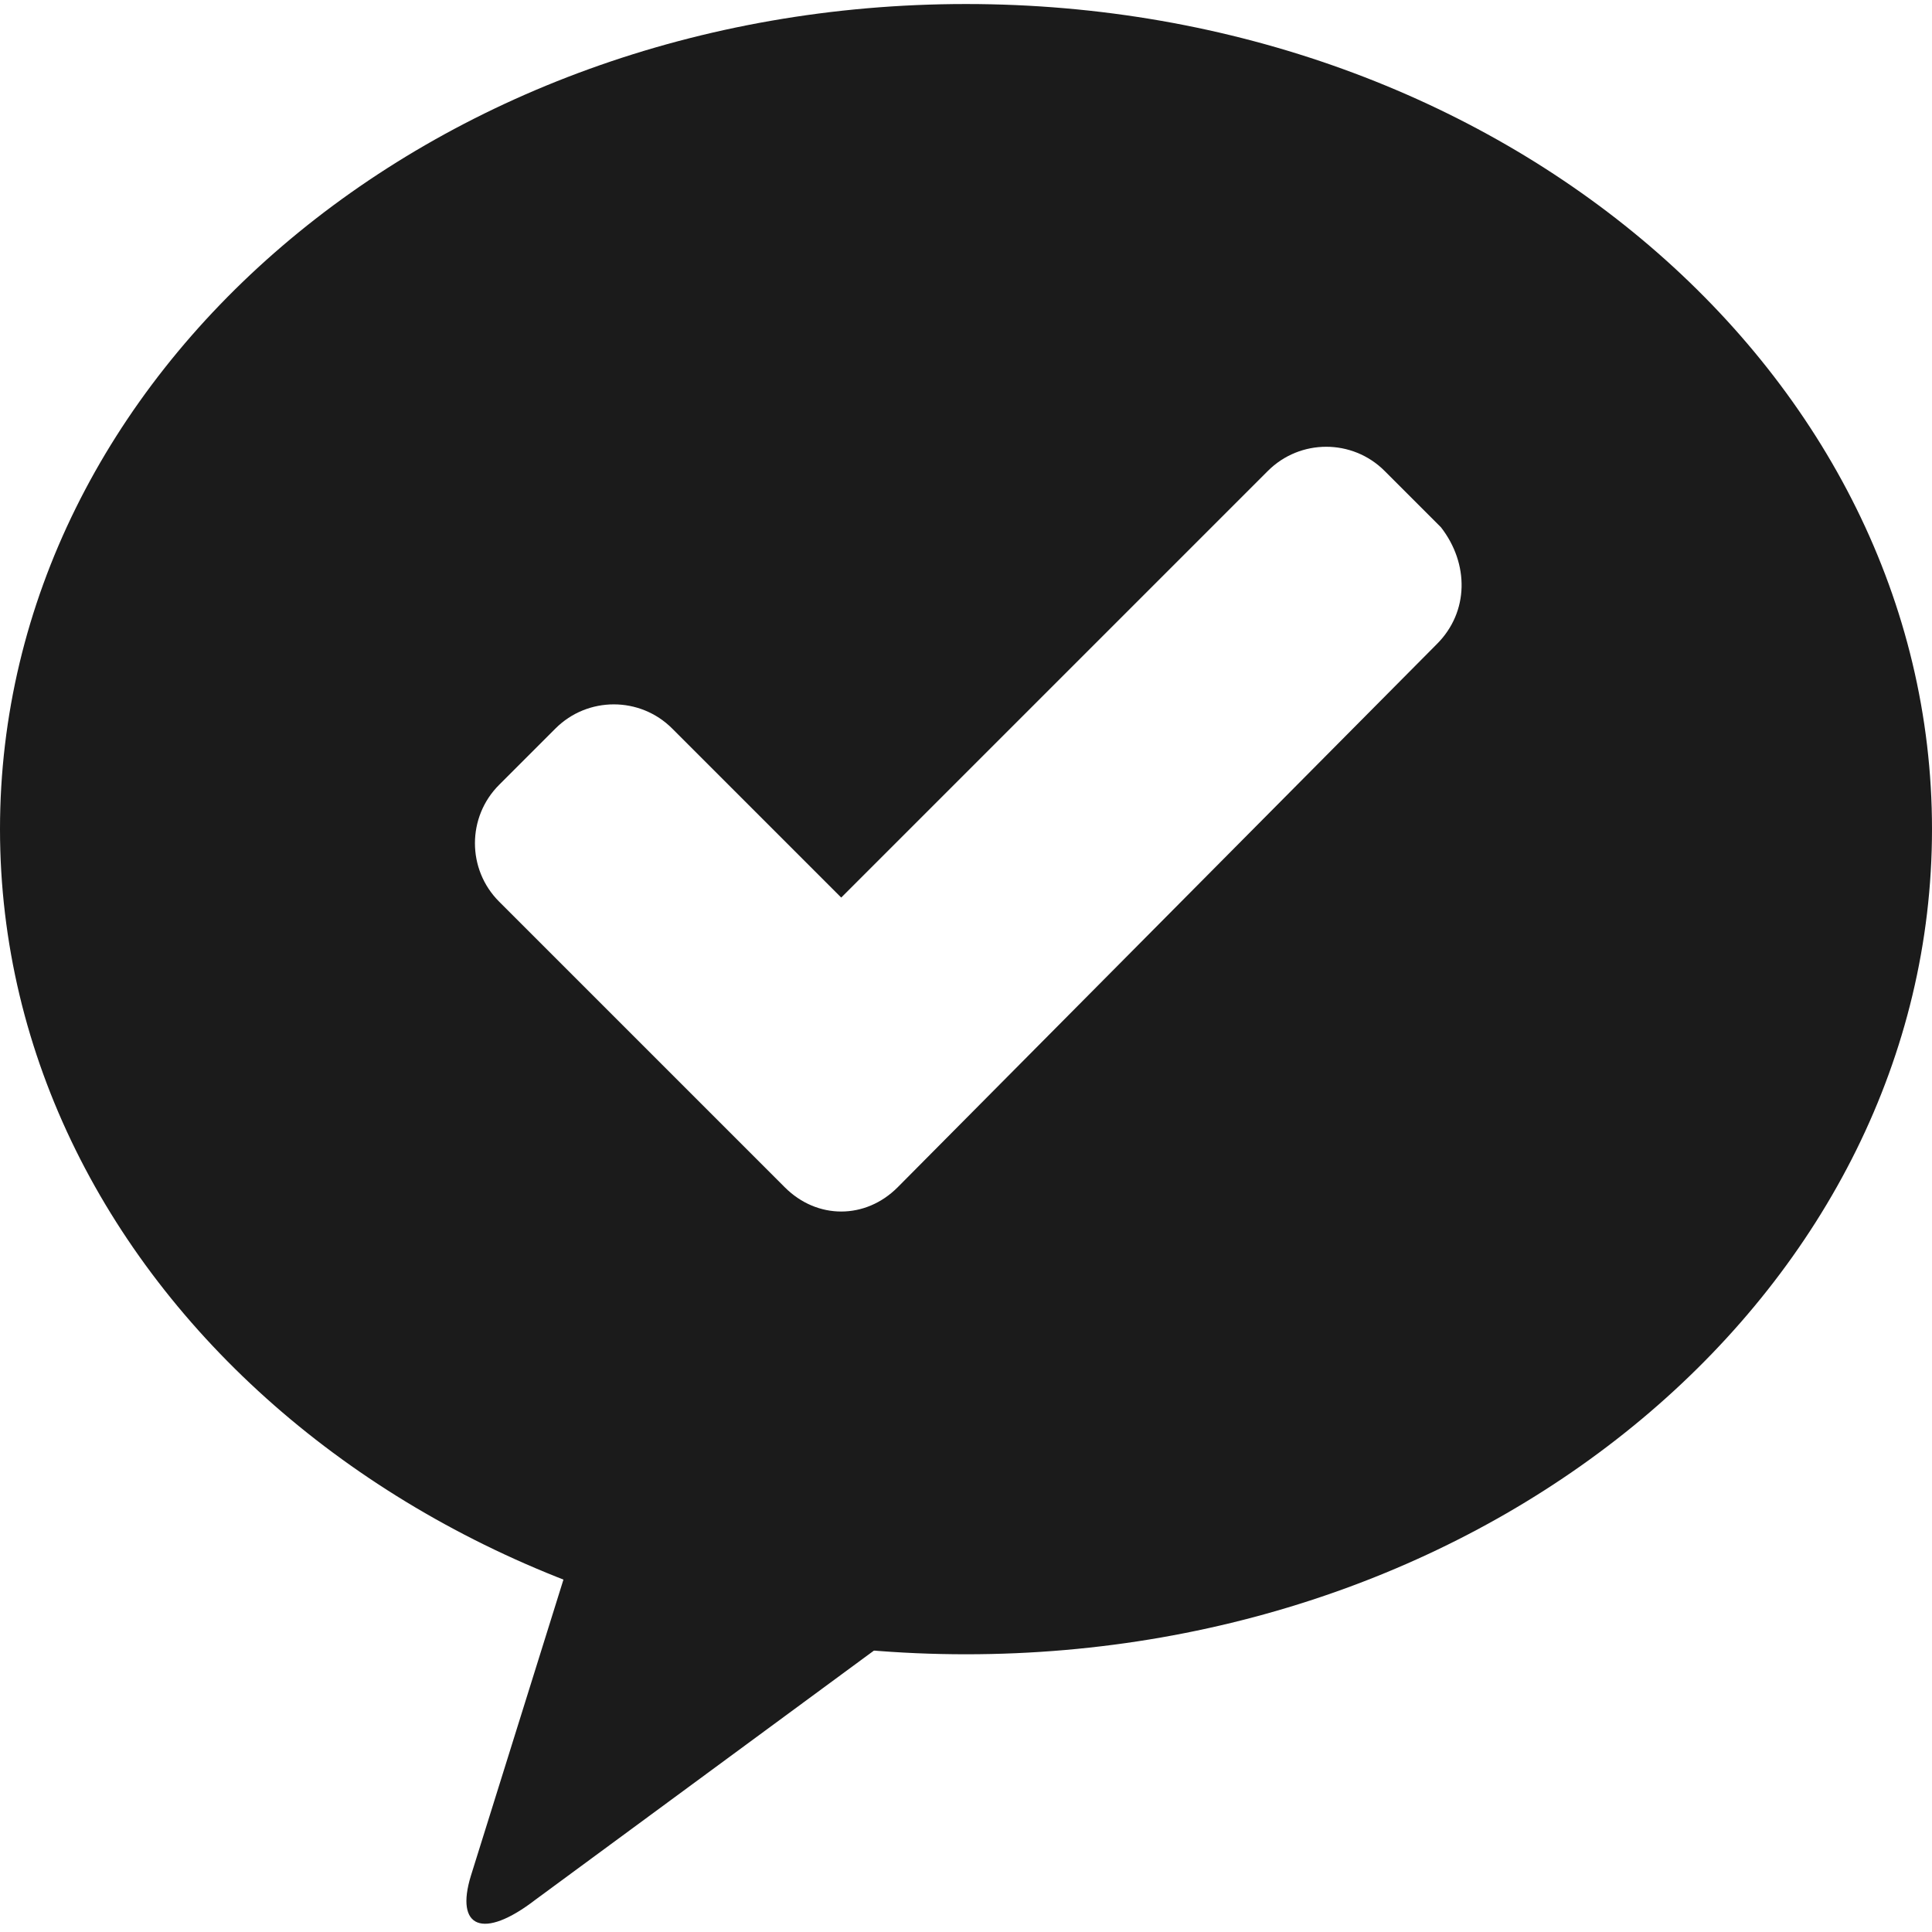 <?xml version="1.0" encoding="utf-8"?>
<!-- Generator: Adobe Illustrator 18.0.0, SVG Export Plug-In . SVG Version: 6.00 Build 0)  -->
<!DOCTYPE svg PUBLIC "-//W3C//DTD SVG 1.1//EN" "http://www.w3.org/Graphics/SVG/1.1/DTD/svg11.dtd">
<svg version="1.1" xmlns="http://www.w3.org/2000/svg" xmlns:xlink="http://www.w3.org/1999/xlink" x="0px" y="0px"
	 viewBox="0 0 48 48" style="enable-background:new 0 0 48 48;" xml:space="preserve">
<style type="text/css">
	.st0{fill:#1B1B1B;}
	.st1{fill-rule:evenodd;clip-rule:evenodd;fill:#1B1B1B;}
	.st2{display:none;}
</style>
<g id="Layer_1">
	<g>
		<g>
			<path class="st0" d="M18.2,36.3c-1.8,0-3.6,1.1-4,2.3l-2.5,8c-0.4,1.3,0.3,1.6,1.6,0.6L25.8,38c1.3-0.9,0.8-1.7-1-1.7H18.2z"/>
		</g>
		<g>
			<path class="st0" d="M24,0.1C10.7,0.1,0,9.3,0,20.6c0,11.3,10.7,20.5,24,20.5c13.3,0,24-9.2,24-20.5C48,9.3,37.3,0.1,24,0.1z
				 M35.7,16L22.3,29.5c-0.4,0.4-0.9,0.6-1.4,0.6s-1-0.2-1.4-0.6l-7.1-7.1c-0.8-0.8-0.8-2.1,0-2.9l1.4-1.4c0.8-0.8,2.1-0.8,2.9,0
				l4.2,4.2l10.6-10.6c0.8-0.8,2.1-0.8,2.9,0l1.4,1.4C36.5,14,36.5,15.2,35.7,16z"/>
		</g>
	</g>
</g>
<g id="nyt_x5F_exporter_x5F_info" class="st2">
</g>
</svg>
